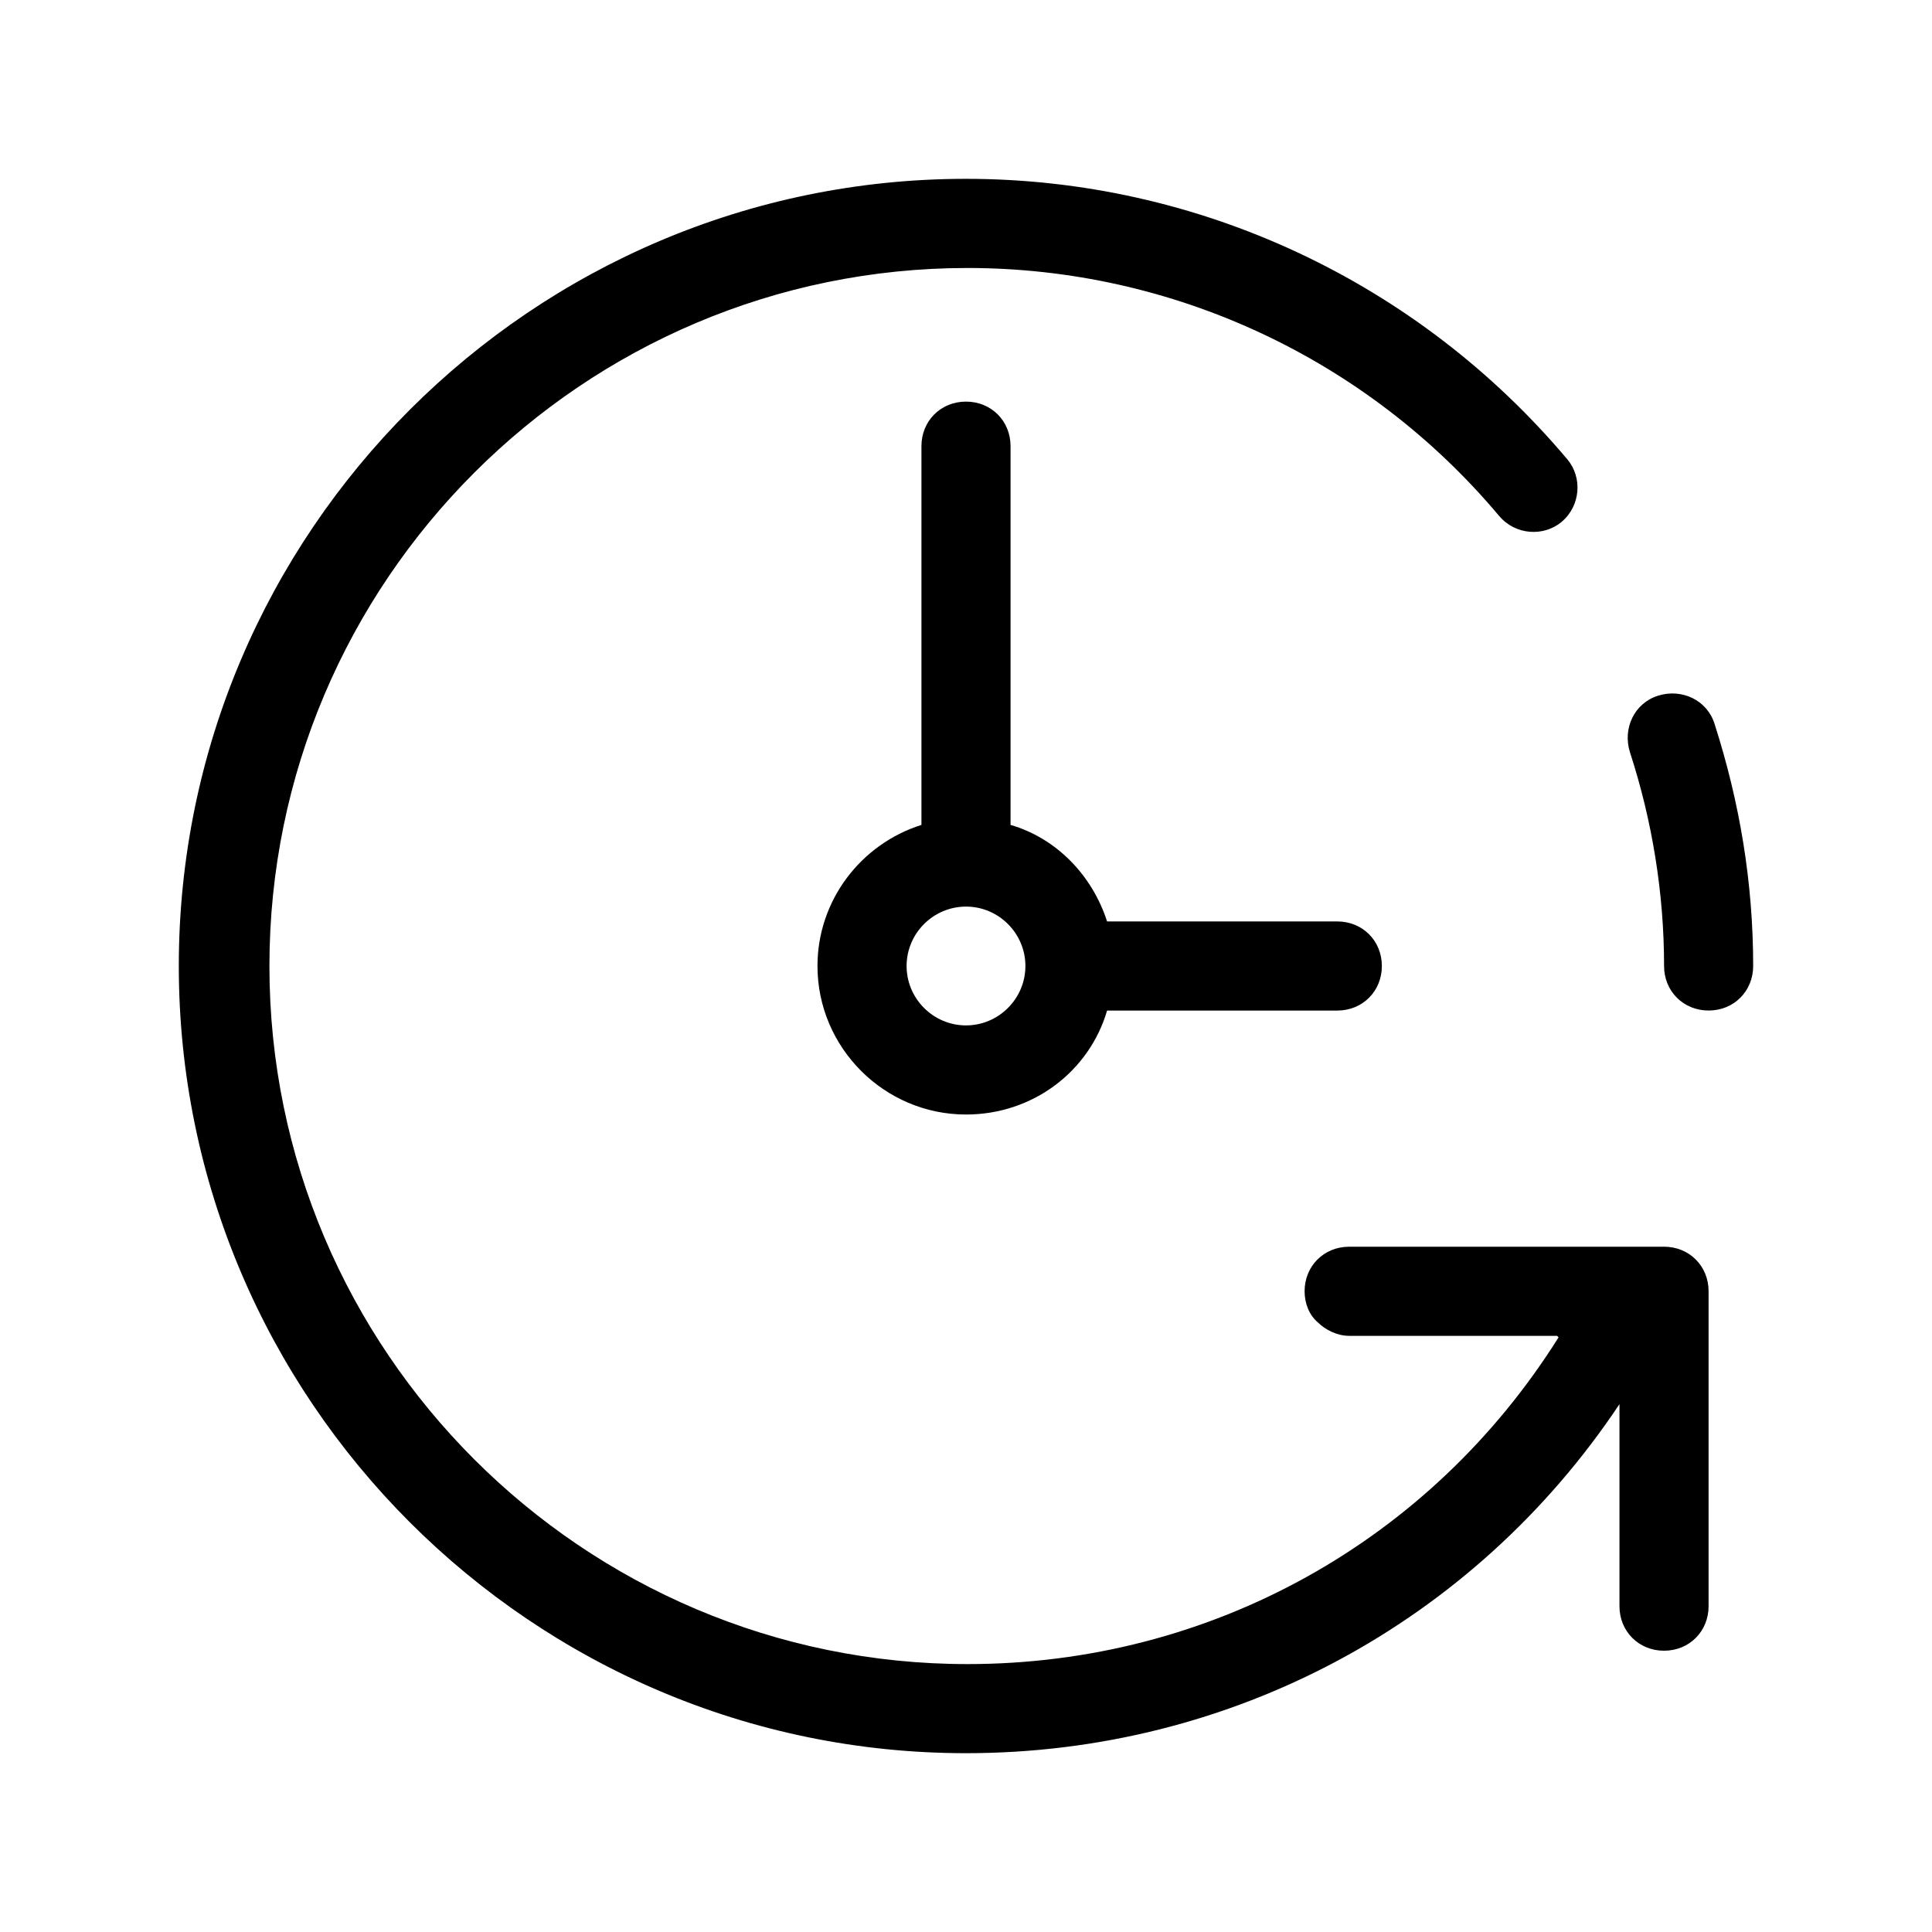 <?xml version="1.0" encoding="UTF-8"?>
<!-- Uploaded to: SVG Find, www.svgrepo.com, Generator: SVG Find Mixer Tools -->
<svg fill="#000000" width="800px" height="800px" version="1.1" viewBox="144 144 512 512" xmlns="http://www.w3.org/2000/svg">
 <g>
  <path d="m400 250.43c-6.691 0-11.809 5.117-11.809 11.809v100.37c-16.137 5.117-27.551 20.074-27.551 37.391 0 21.648 17.711 39.359 39.359 39.359 17.711 0 32.668-11.414 37.391-27.551h61.008c6.691 0 11.809-5.117 11.809-11.809s-5.117-11.809-11.809-11.809l-61.008 0.004c-3.938-12.203-13.383-22.043-25.586-25.586v-100.37c0-6.691-5.113-11.809-11.805-11.809zm15.742 149.57c0 8.66-7.086 15.742-15.742 15.742-8.66 0-15.742-7.086-15.742-15.742 0-8.66 7.086-15.742 15.742-15.742 8.656-0.004 15.742 7.082 15.742 15.742z"/>
  <path d="m596.8 411.8c6.691 0 11.809-5.117 11.809-11.809 0-22.043-3.543-43.297-10.234-64.156-1.969-6.297-8.66-9.445-14.957-7.477s-9.445 8.66-7.477 14.957c5.902 18.105 9.055 37.391 9.055 56.68-0.004 6.691 5.113 11.805 11.805 11.805z"/>
  <path d="m541.3 280.74c4.328 5.117 11.809 5.512 16.531 1.574 5.117-4.328 5.512-11.809 1.574-16.531-39.754-47.234-98.008-74.391-159.41-74.391-114.93 0-208.61 93.676-208.61 208.61 0 114.93 93.676 208.61 208.61 208.61 70.453 0 134.61-34.637 173.18-92.496v53.531c0 6.691 5.117 11.809 11.809 11.809 6.691 0 11.809-5.117 11.809-11.809v-83.449c0-6.691-5.117-11.809-11.809-11.809l-83.445 0.004c-6.691 0-11.809 5.117-11.809 11.809 0 3.148 1.18 6.297 3.543 8.266 1.969 1.969 5.117 3.543 8.266 3.543h55.105l0.395 0.395c-33.852 53.922-92.102 86.594-156.65 86.594-101.94 0-184.99-83.051-184.99-184.99s83.051-184.99 184.99-184.99c54.316-0.004 105.88 24.004 140.91 65.727z"/>
 </g>
</svg>